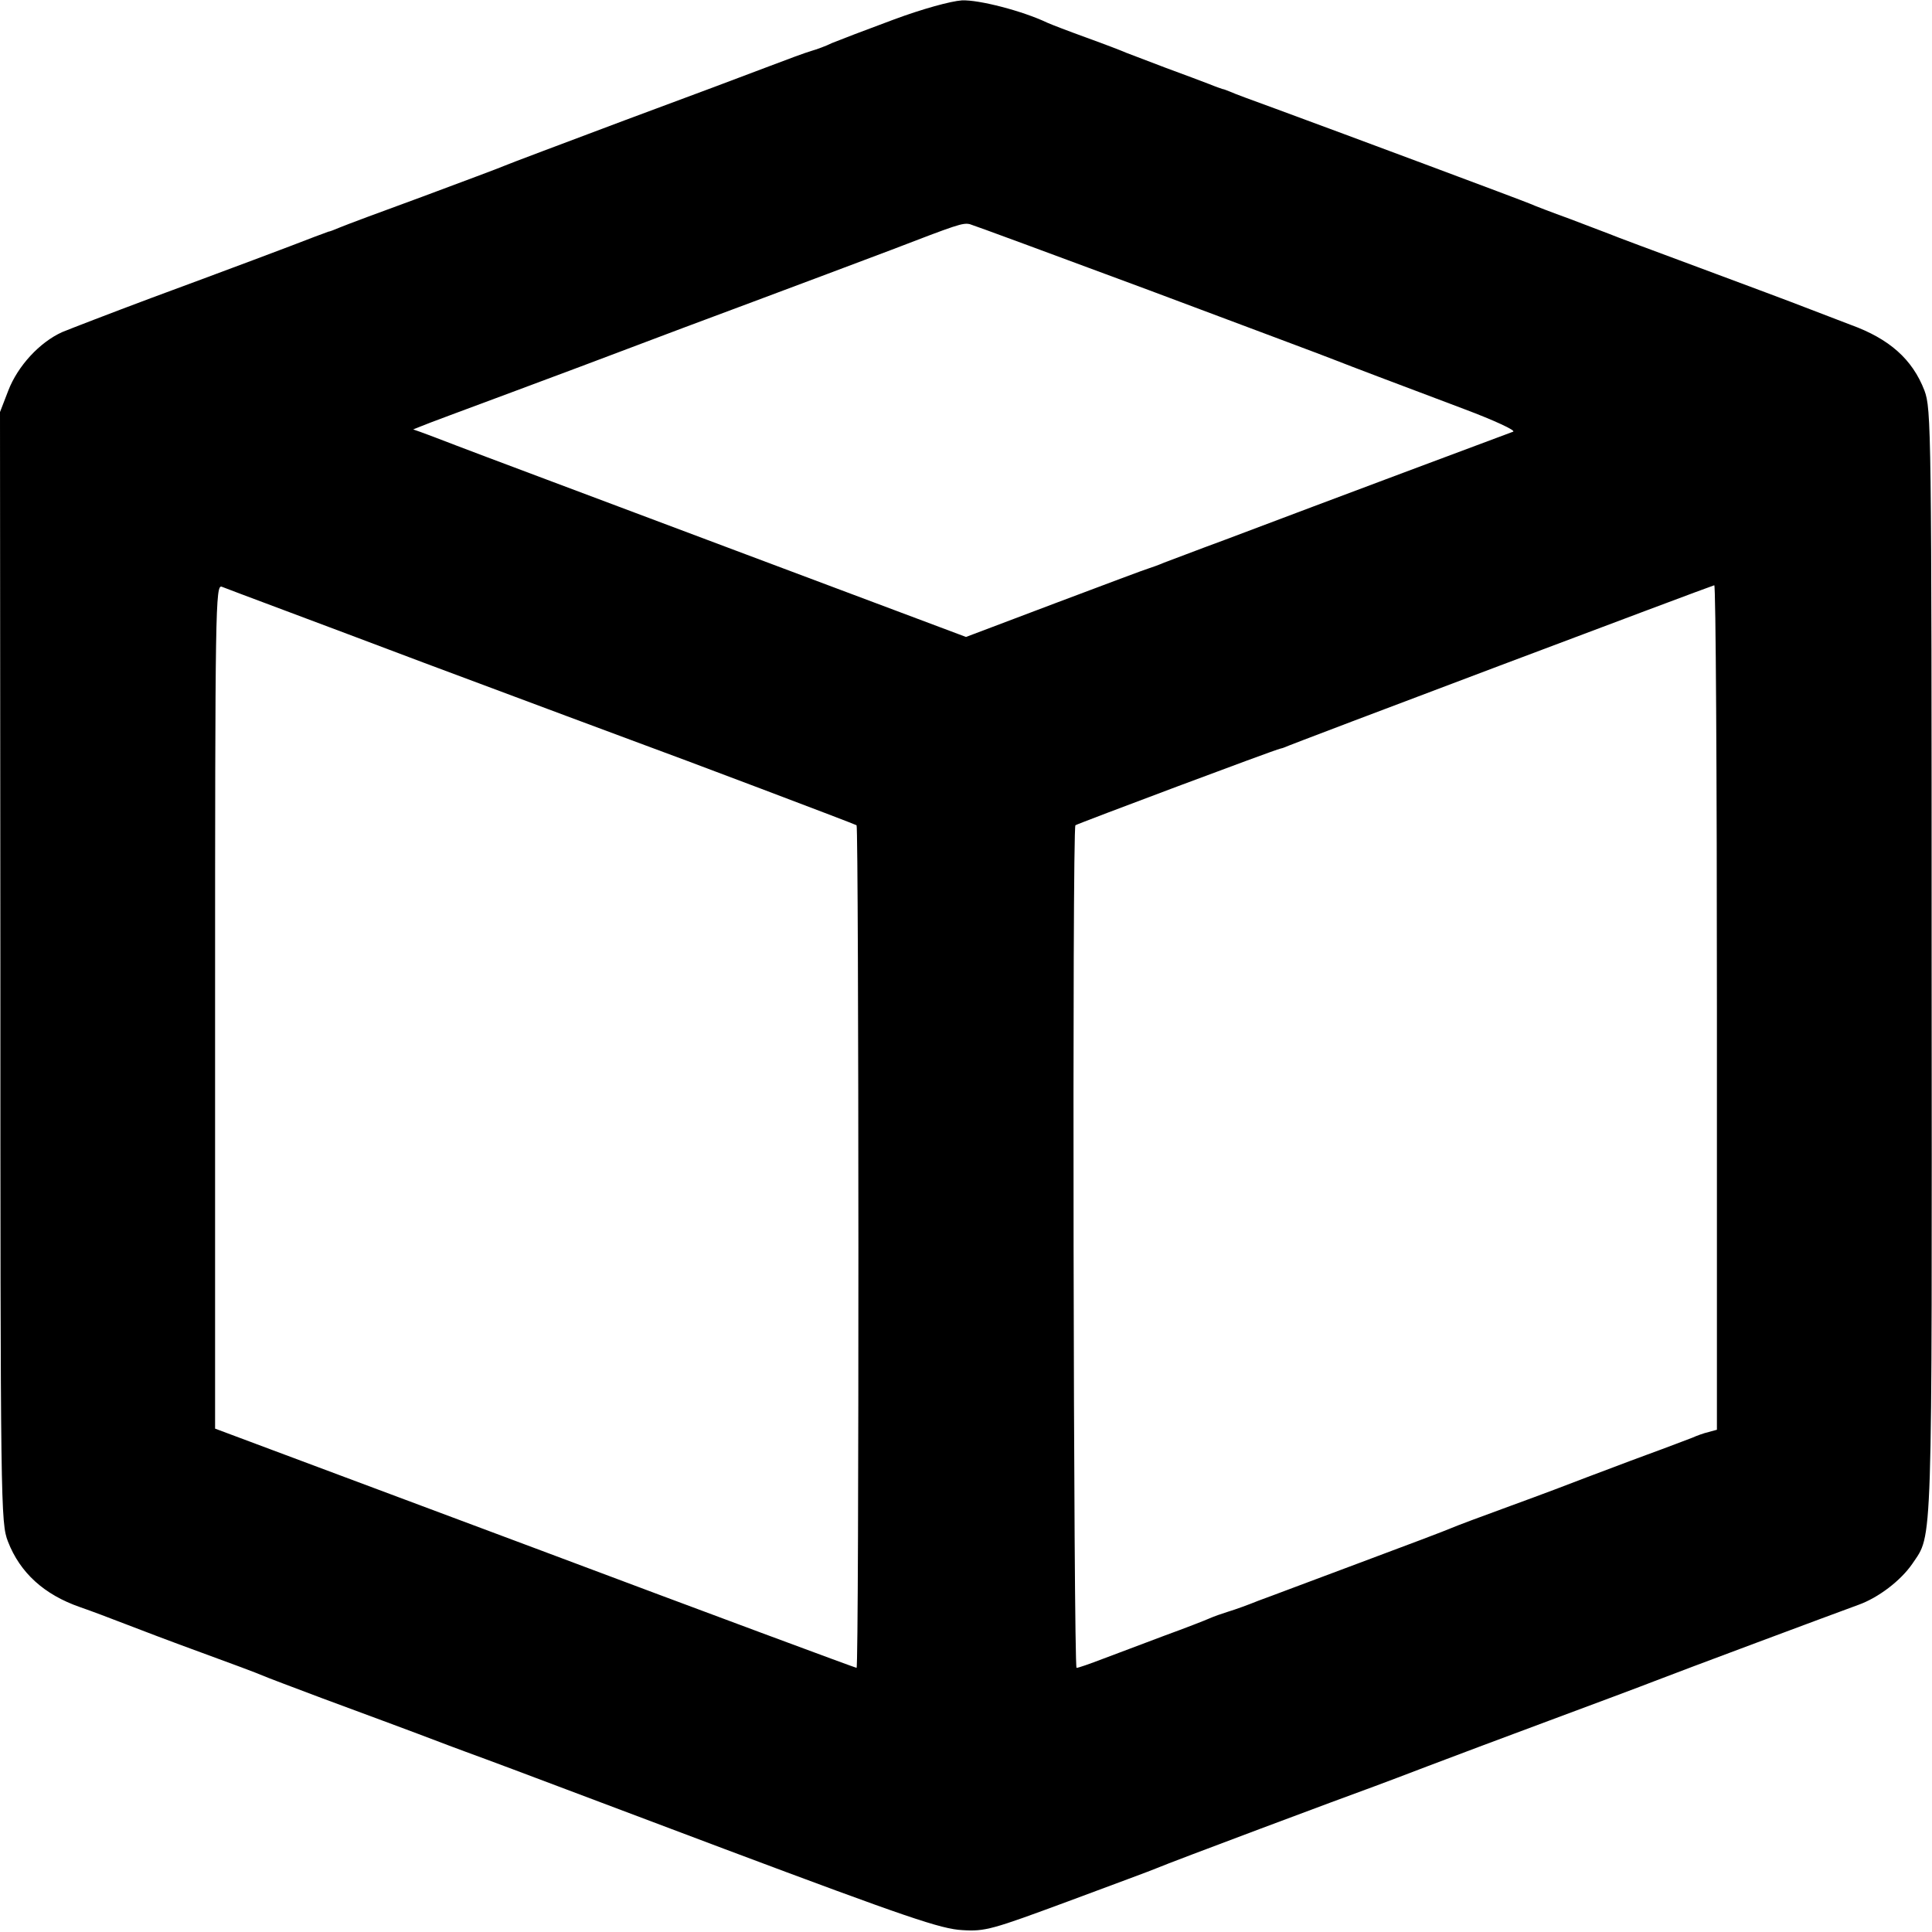 <?xml version="1.0" standalone="no"?>
<!DOCTYPE svg PUBLIC "-//W3C//DTD SVG 20010904//EN"
 "http://www.w3.org/TR/2001/REC-SVG-20010904/DTD/svg10.dtd">
<svg version="1.0" xmlns="http://www.w3.org/2000/svg"
 width="512pt" height="512pt" viewBox="0 0 512 512"
 preserveAspectRatio="xMidYMid meet">
<g transform="translate(0,512) scale(0.1,-0.1)"
fill="#000000" stroke="none">
<path d="M2368 5068 c-73 -27 -146 -55 -163 -62 -16 -8 -41 -17 -55 -21 -14
-4 -63 -22 -110 -40 -47 -18 -220 -83 -385 -144 -165 -62 -309 -116 -320 -121
-11 -5 -108 -41 -215 -81 -107 -39 -206 -76 -220 -82 -14 -6 -27 -11 -30 -11
-3 -1 -18 -7 -35 -13 -56 -22 -240 -91 -435 -163 -107 -40 -213 -81 -235 -90
-60 -27 -118 -90 -143 -155 l-22 -57 1 -1472 c0 -1432 1 -1472 20 -1521 32
-83 96 -141 191 -174 29 -10 82 -30 118 -44 36 -14 128 -49 205 -77 77 -28
149 -55 160 -60 11 -5 83 -32 160 -61 124 -46 225 -83 335 -125 19 -7 64 -24
100 -37 36 -13 319 -120 630 -237 485 -182 574 -212 630 -215 61 -4 80 2 280
76 118 44 224 83 235 88 37 16 505 191 580 218 22 8 85 32 140 53 55 21 199
75 320 120 121 45 247 92 280 105 64 25 474 178 540 202 53 19 112 64 143 109
54 81 52 11 51 1593 0 1423 -1 1467 -19 1516 -32 83 -93 137 -195 174 -33 13
-87 33 -120 46 -33 13 -159 60 -280 105 -121 45 -229 85 -240 90 -11 4 -58 22
-105 40 -47 17 -94 35 -105 40 -21 9 -490 184 -675 252 -58 21 -112 41 -120
45 -8 3 -17 7 -20 7 -3 1 -18 6 -35 13 -16 6 -68 26 -115 43 -47 18 -94 36
-105 40 -11 5 -58 23 -105 40 -47 17 -94 35 -105 40 -65 31 -181 61 -226 59
-29 -2 -103 -22 -181 -51z m677 -717 c253 -95 476 -178 495 -186 43 -17 149
-57 340 -129 80 -30 138 -57 130 -60 -14 -5 -482 -180 -765 -287 -71 -26 -143
-54 -160 -60 -16 -7 -34 -13 -40 -15 -5 -1 -117 -43 -247 -92 l-238 -90 -637
239 c-351 132 -672 252 -713 268 -41 16 -84 32 -95 36 l-20 7 20 8 c11 5 119
45 240 90 121 45 265 99 320 120 55 21 199 75 320 120 121 45 285 107 365 137
177 68 191 73 210 69 8 -2 222 -81 475 -175z m-1920 -988 c286 -107 536 -200
555 -207 110 -40 586 -220 590 -223 6 -6 7 -2233 0 -2233 -3 0 -386 142 -852
317 l-848 317 0 1119 c0 1062 1 1119 18 1112 9 -4 251 -94 537 -202z m3425
-912 l0 -1120 -22 -6 c-13 -3 -32 -10 -43 -15 -11 -4 -65 -25 -120 -45 -55
-20 -127 -48 -160 -60 -33 -13 -123 -47 -200 -75 -77 -28 -149 -55 -160 -60
-11 -5 -119 -46 -240 -91 -121 -45 -242 -91 -270 -101 -27 -11 -63 -24 -80
-29 -16 -5 -39 -13 -50 -18 -11 -5 -65 -26 -120 -46 -55 -21 -128 -48 -162
-61 -34 -13 -65 -24 -70 -24 -8 0 -12 2225 -3 2233 5 4 530 201 543 203 4 1 8
2 10 3 5 4 1133 429 1140 430 4 1 7 -503 7 -1118z"/>
</g>
</svg>
